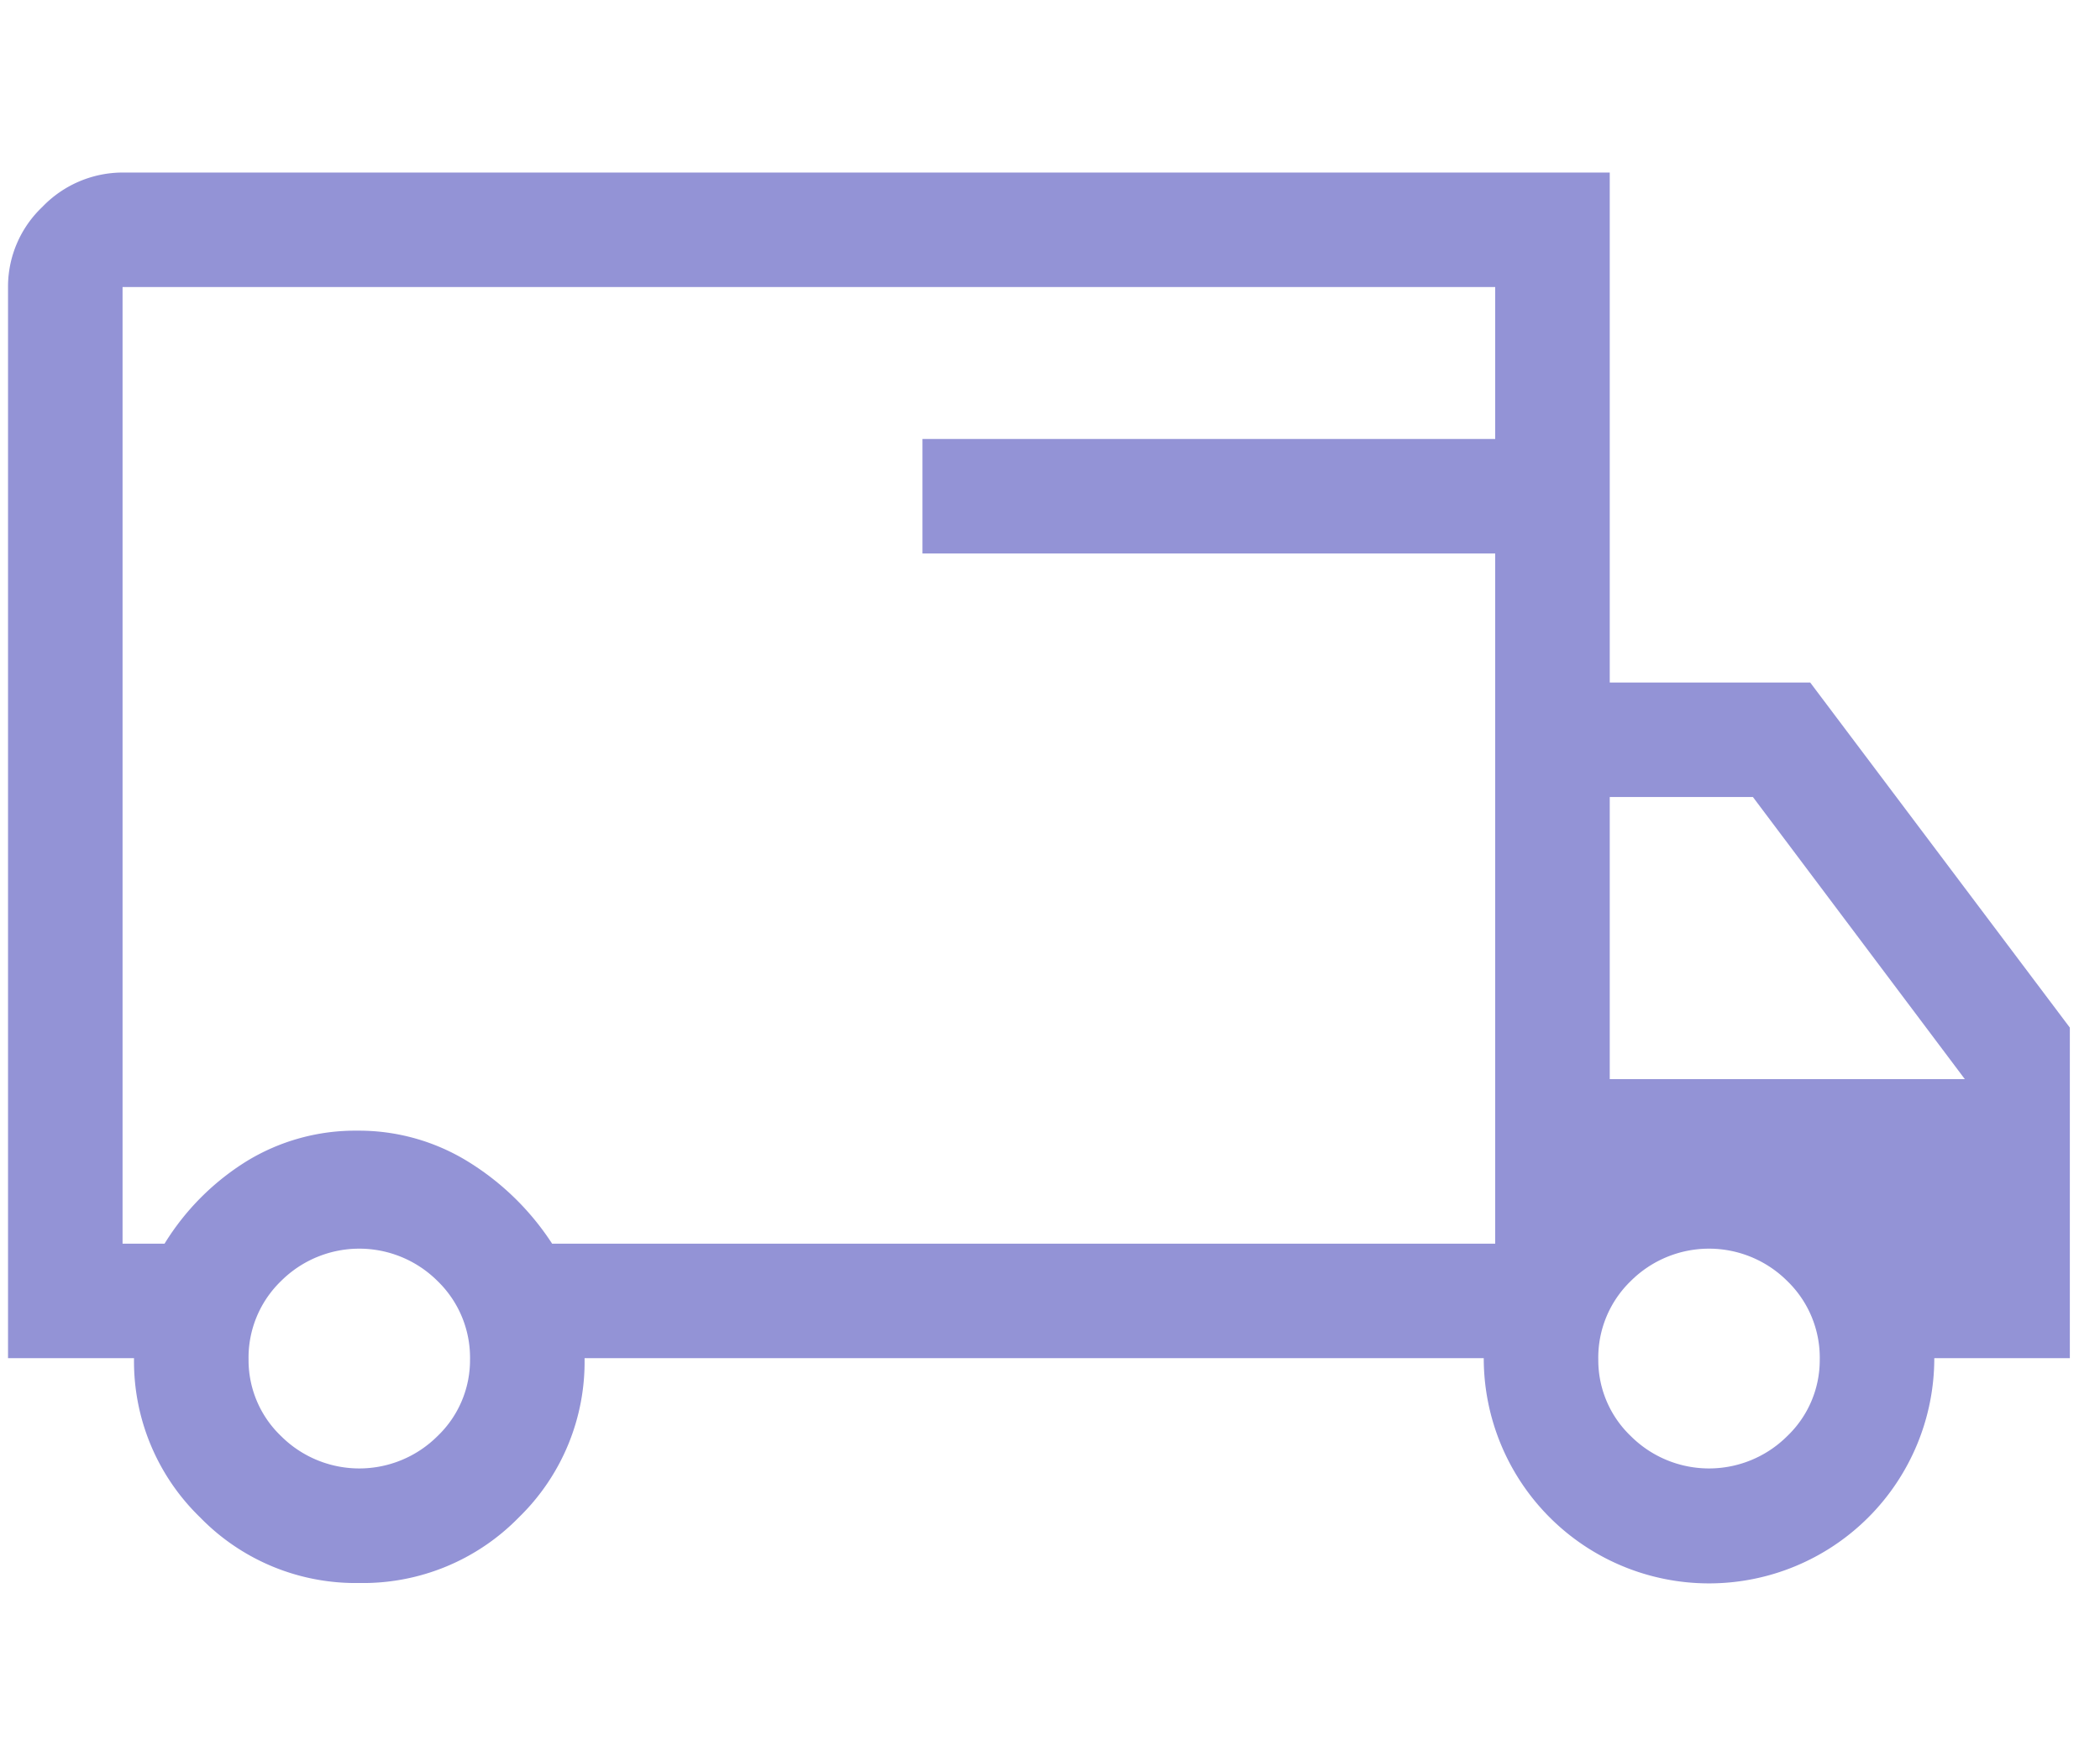 <svg id="Layer_1" data-name="Layer 1" xmlns="http://www.w3.org/2000/svg" viewBox="0 0 55 46"><defs><style>.cls-1{fill:#9393d6;}</style></defs><path class="cls-1" d="M47.41,17.88H42.16V4.52H3.21a2.92,2.92,0,0,0-2.1.9,2.88,2.88,0,0,0-.9,2.1V35.58h3.3a5.69,5.69,0,0,0,1.73,4.17,5.68,5.68,0,0,0,4.17,1.72,5.7,5.7,0,0,0,4.18-1.72,5.68,5.68,0,0,0,1.72-4.17H38.86a5.9,5.9,0,1,0,11.8,0h3.55V26.92ZM11.46,37.62a2.9,2.9,0,0,1-4.1,0,2.75,2.75,0,0,1-.85-2,2.79,2.79,0,0,1,.85-2.06,2.9,2.9,0,0,1,4.1,0,2.79,2.79,0,0,1,.85,2.06A2.75,2.75,0,0,1,11.46,37.62ZM39.16,11.5h-15v3h15V32.58H14.46a7,7,0,0,0-2.17-2.13,5.45,5.45,0,0,0-2.93-.83,5.45,5.45,0,0,0-2.9.8,6.62,6.62,0,0,0-2.15,2.16H3.21V7.52H39.16Zm7.65,26.12a2.9,2.9,0,0,1-4.1,0,2.75,2.75,0,0,1-.85-2,2.79,2.79,0,0,1,.85-2.06,2.9,2.9,0,0,1,4.1,0,2.79,2.79,0,0,1,.85,2.06A2.75,2.75,0,0,1,46.81,37.62Zm-4.65-9.35V20.88h3.75l5.55,7.39Z"/></svg>
